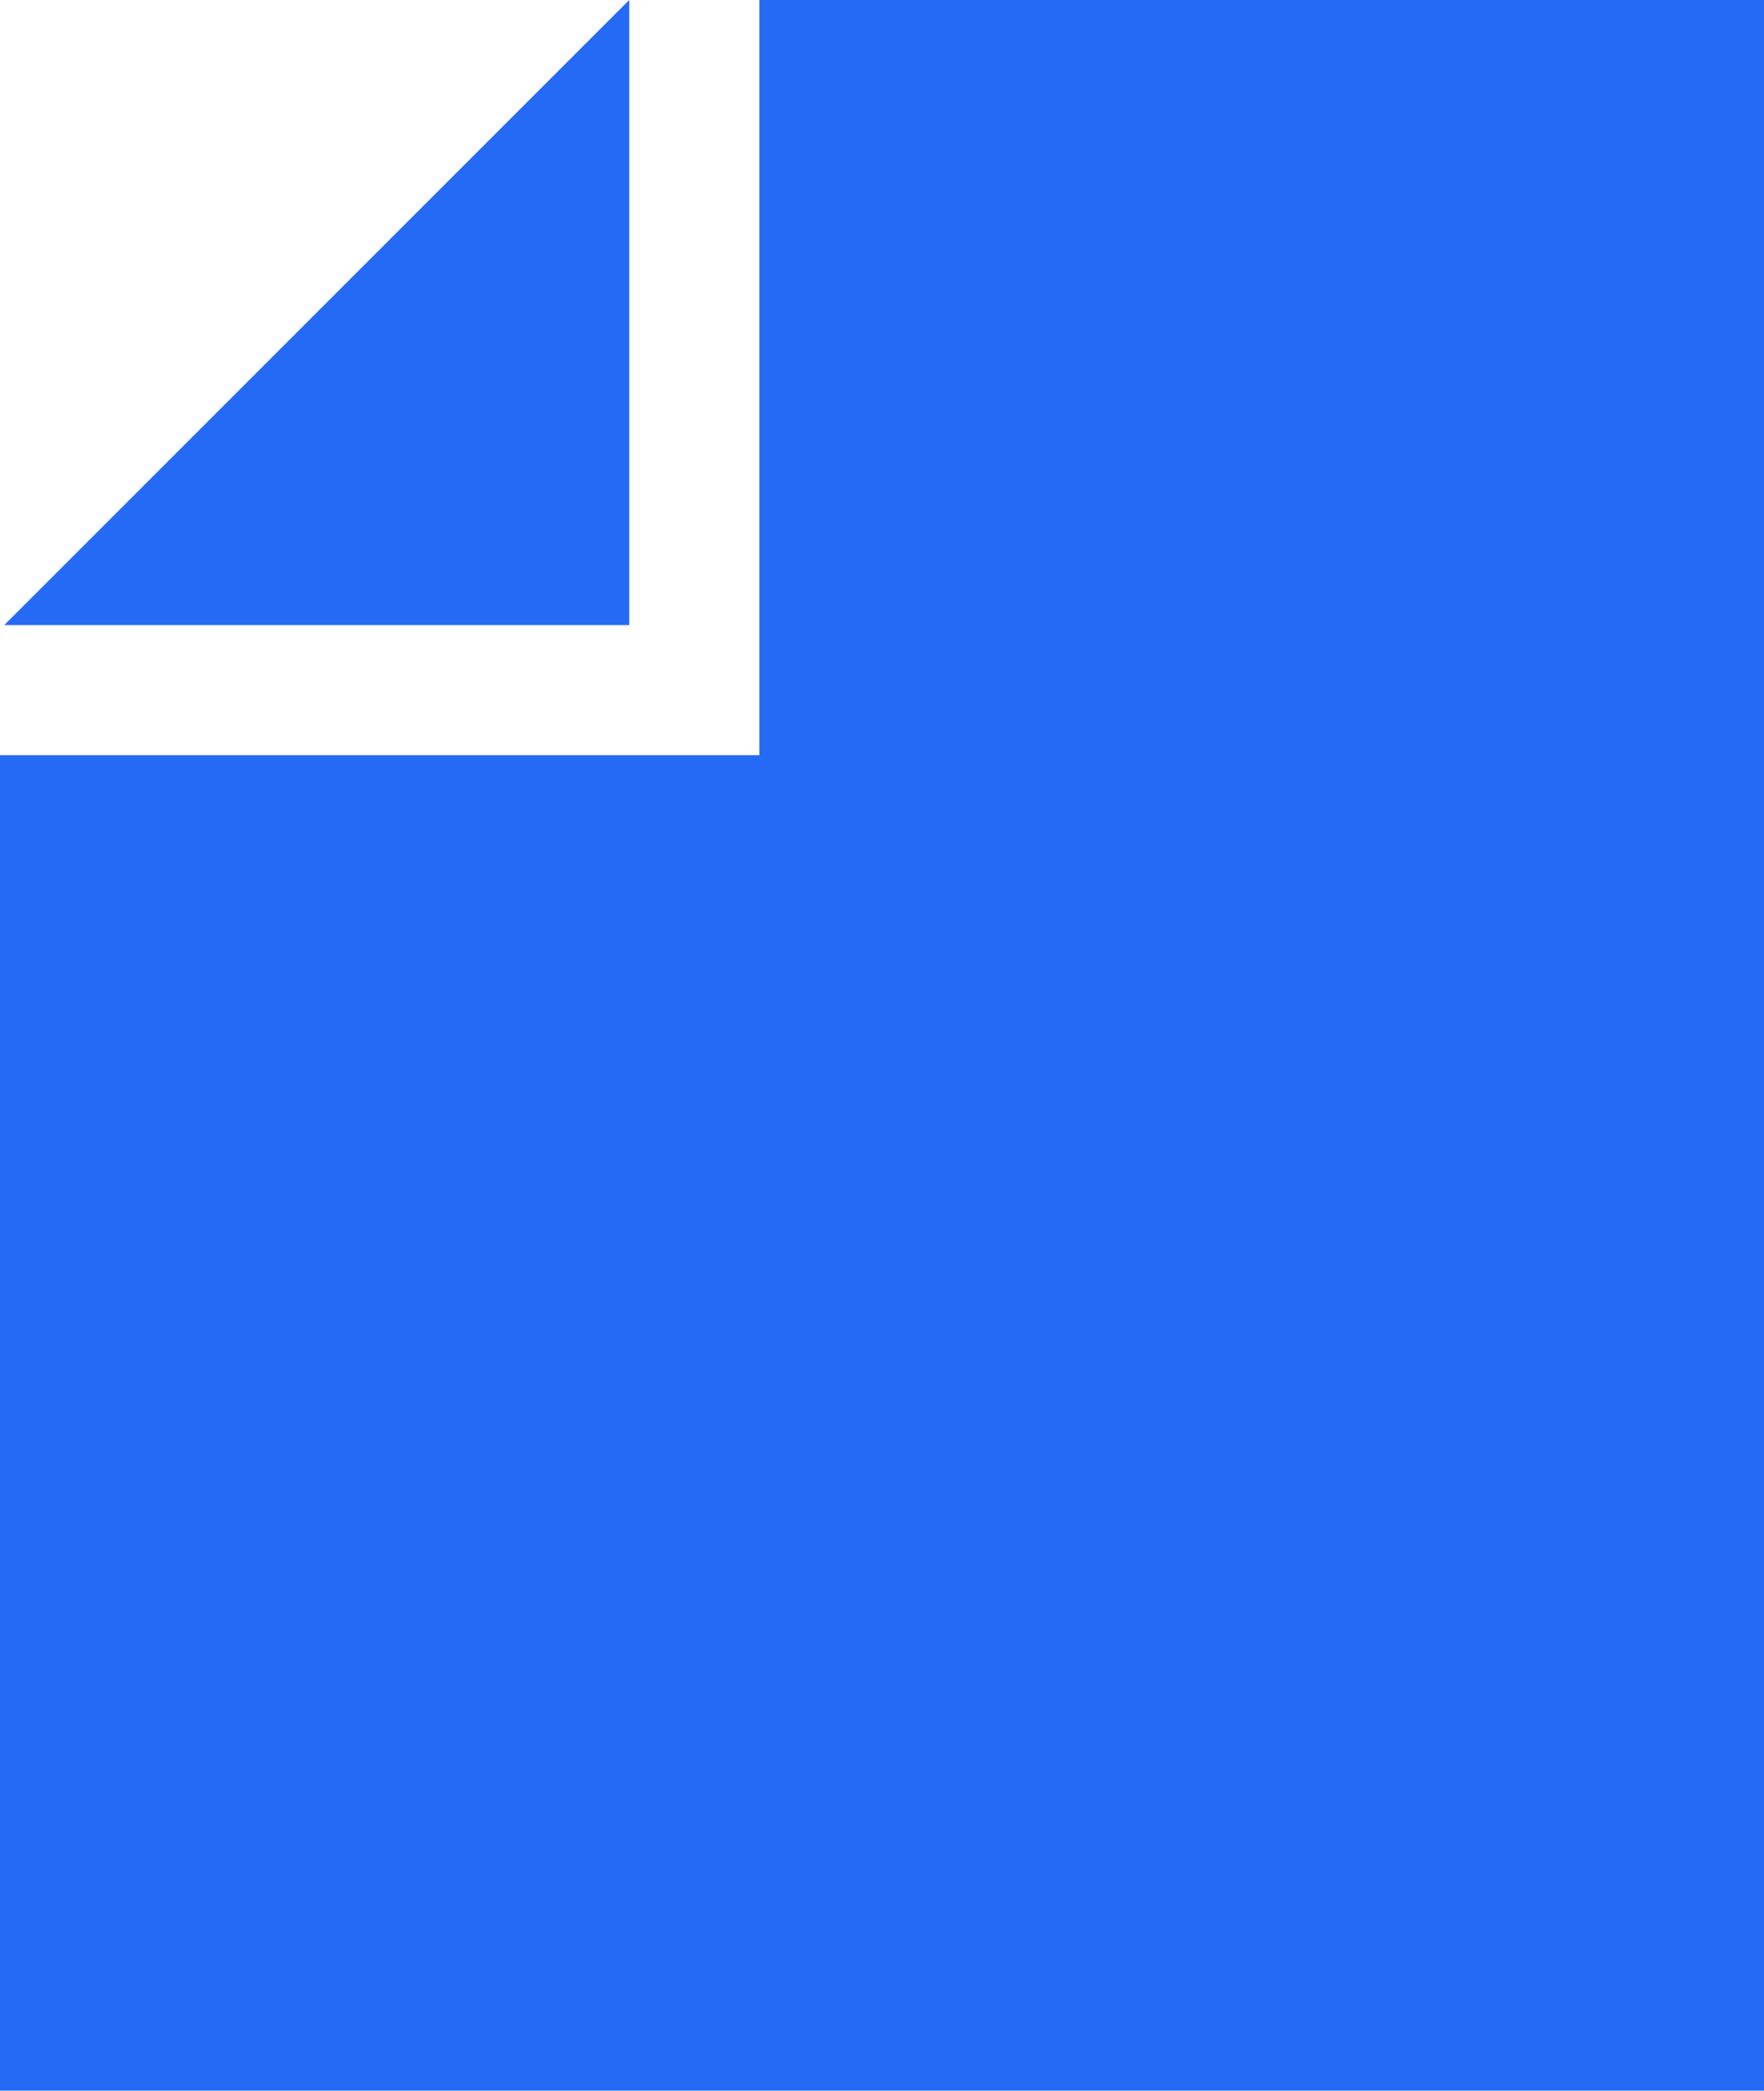 <?xml version="1.0" encoding="UTF-8"?>
<svg id="Capa_1" xmlns="http://www.w3.org/2000/svg" version="1.1" viewBox="0 0 82.7 98">
  <!-- Generator: Adobe Illustrator 29.2.1, SVG Export Plug-In . SVG Version: 2.1.0 Build 116)  -->
  <defs>
    <style>
      .st0 {
        fill: #256af5;
      }
    </style>
  </defs>
  <path class="st0" d="M29.5,0h0L.2,29.3h29.3V0Z"/>
  <path class="st0" d="M35.6,0v29.3h0v6.1H0v62.6h82.7V0h-47.1Z"/>
</svg>